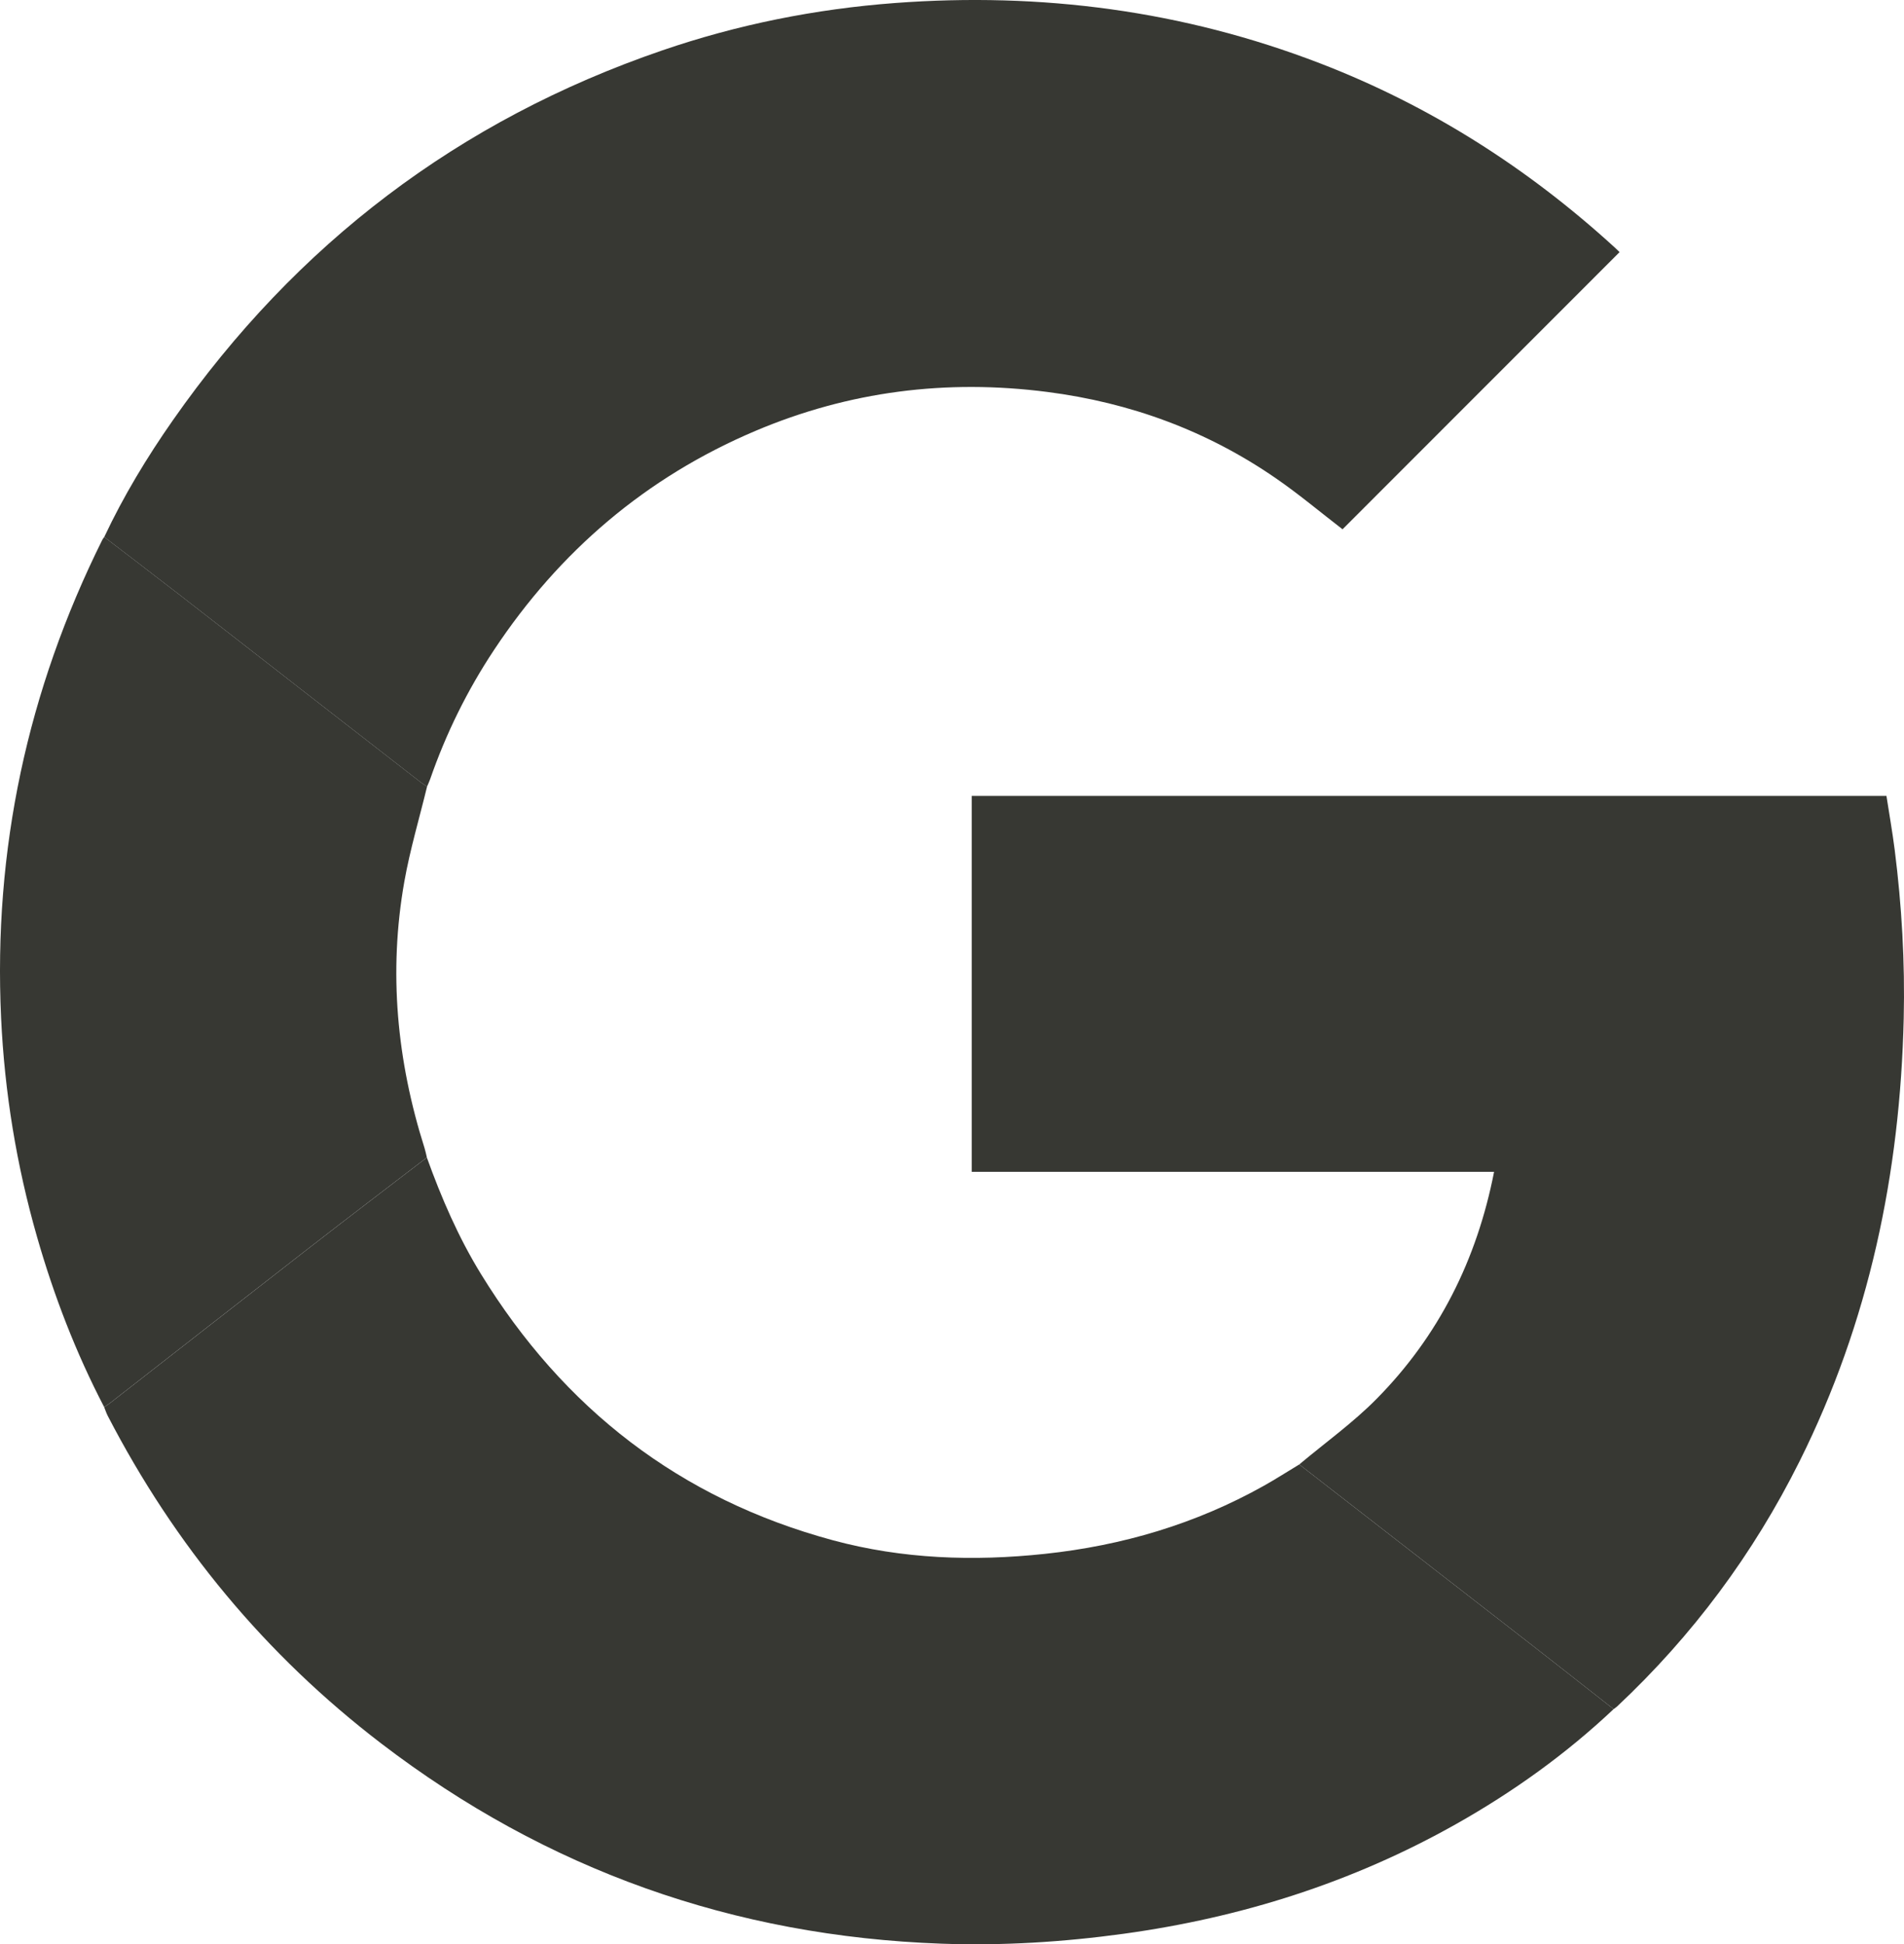 <?xml version="1.0" encoding="UTF-8"?>
<svg xmlns="http://www.w3.org/2000/svg" id="Laag_1" viewBox="0 0 1077.05 1100.04">
  <defs>
    <style>.cls-1{fill:#373833;stroke-width:0px;}</style>
  </defs>
  <path class="cls-1" d="m58.97,303.83c10.94-23.25,24.2-45.16,38.9-66.17C167.53,138.05,259.58,67.96,374.63,28.51c42.67-14.63,86.59-23.42,131.59-26.8,82.67-6.2,162.98,4.25,240.52,34.13,62.22,23.98,117.45,59.21,166.62,104.13,1.1,1.01,2.16,2.06,2.8,2.67-52.41,52.45-104.73,104.81-156.71,156.82-12.07-9.28-24.44-19.69-37.68-28.83-39.03-26.95-82.36-42.84-129.37-48.88-57.02-7.34-112.15-.4-165.14,22.07-61.84,26.23-110.76,68.04-147.8,123.92-15.14,22.84-27.17,47.27-36.16,73.18-.49,1.4-1.15,2.75-1.73,4.12-1.23-.84-2.52-1.62-3.7-2.53-20.48-15.9-40.96-31.81-61.42-47.73-24.67-19.19-49.3-38.42-74-57.56-14.45-11.2-28.99-22.27-43.49-33.4Z"></path>
  <path class="cls-1" d="m241.46,654.89c8.24,22.9,17.85,45.17,30.62,65.95,46.76,76.13,112.55,127.25,199.08,150.62,39.35,10.63,79.46,11.99,119.86,7.69,43.84-4.67,85.31-16.9,123.87-38.5,6.81-3.82,13.39-8.05,20.08-12.09,43.32,33.63,86.65,67.25,129.95,100.91,16,12.44,31.91,25.01,47.86,37.52-27.02,25.5-57.01,46.96-89.33,65.16-58.53,32.96-121.4,52.81-187.81,61.94-34.22,4.7-68.6,6.84-103.09,5.61-117.58-4.22-223.44-41.74-316.96-113.32-65.41-50.07-116.73-112.1-154.61-185.26-.83-1.6-1.38-3.34-2.06-5.01.97-.64,1.98-1.22,2.89-1.93,38.14-29.73,76.23-59.53,114.42-89.19,21.65-16.81,43.48-33.4,65.23-50.08Z"></path>
  <path class="cls-1" d="m912.78,966.99c-15.95-12.51-31.86-25.07-47.86-37.52-43.29-33.67-86.63-67.28-129.95-100.91,14.64-12.29,30.33-23.53,43.71-37.07,35.19-35.63,56.76-78.75,66.49-128.5h-295.48v-212.67h517.43c1.56,10.08,3.38,20.34,4.69,30.67,3.99,31.61,5.82,63.35,5.08,95.21-2.03,87.66-19.58,171.71-58.92,250.58-26.13,52.38-60.53,98.66-103.23,138.72-.6.56-1.31,1-1.97,1.5Z"></path>
  <path class="cls-1" d="m241.46,654.89c-21.75,16.69-43.58,33.27-65.23,50.08-38.2,29.66-76.28,59.46-114.42,89.19-.91.71-1.92,1.29-2.89,1.93-16.04-30.78-28.44-63.01-37.99-96.35-11.6-40.48-18.35-81.74-20.31-123.84-4.43-95.16,14.9-185.23,57.25-270.45.29-.58.73-1.1,1.1-1.64,14.5,11.13,29.04,22.2,43.49,33.4,24.7,19.15,49.33,38.38,74,57.56,20.47,15.92,40.94,31.83,61.42,47.73,1.18.91,2.46,1.69,3.7,2.53-4.34,17.91-9.64,35.64-12.85,53.75-9.06,51.15-4.23,101.44,11.43,150.81.55,1.73.88,3.52,1.31,5.28Z"></path>
</svg>
